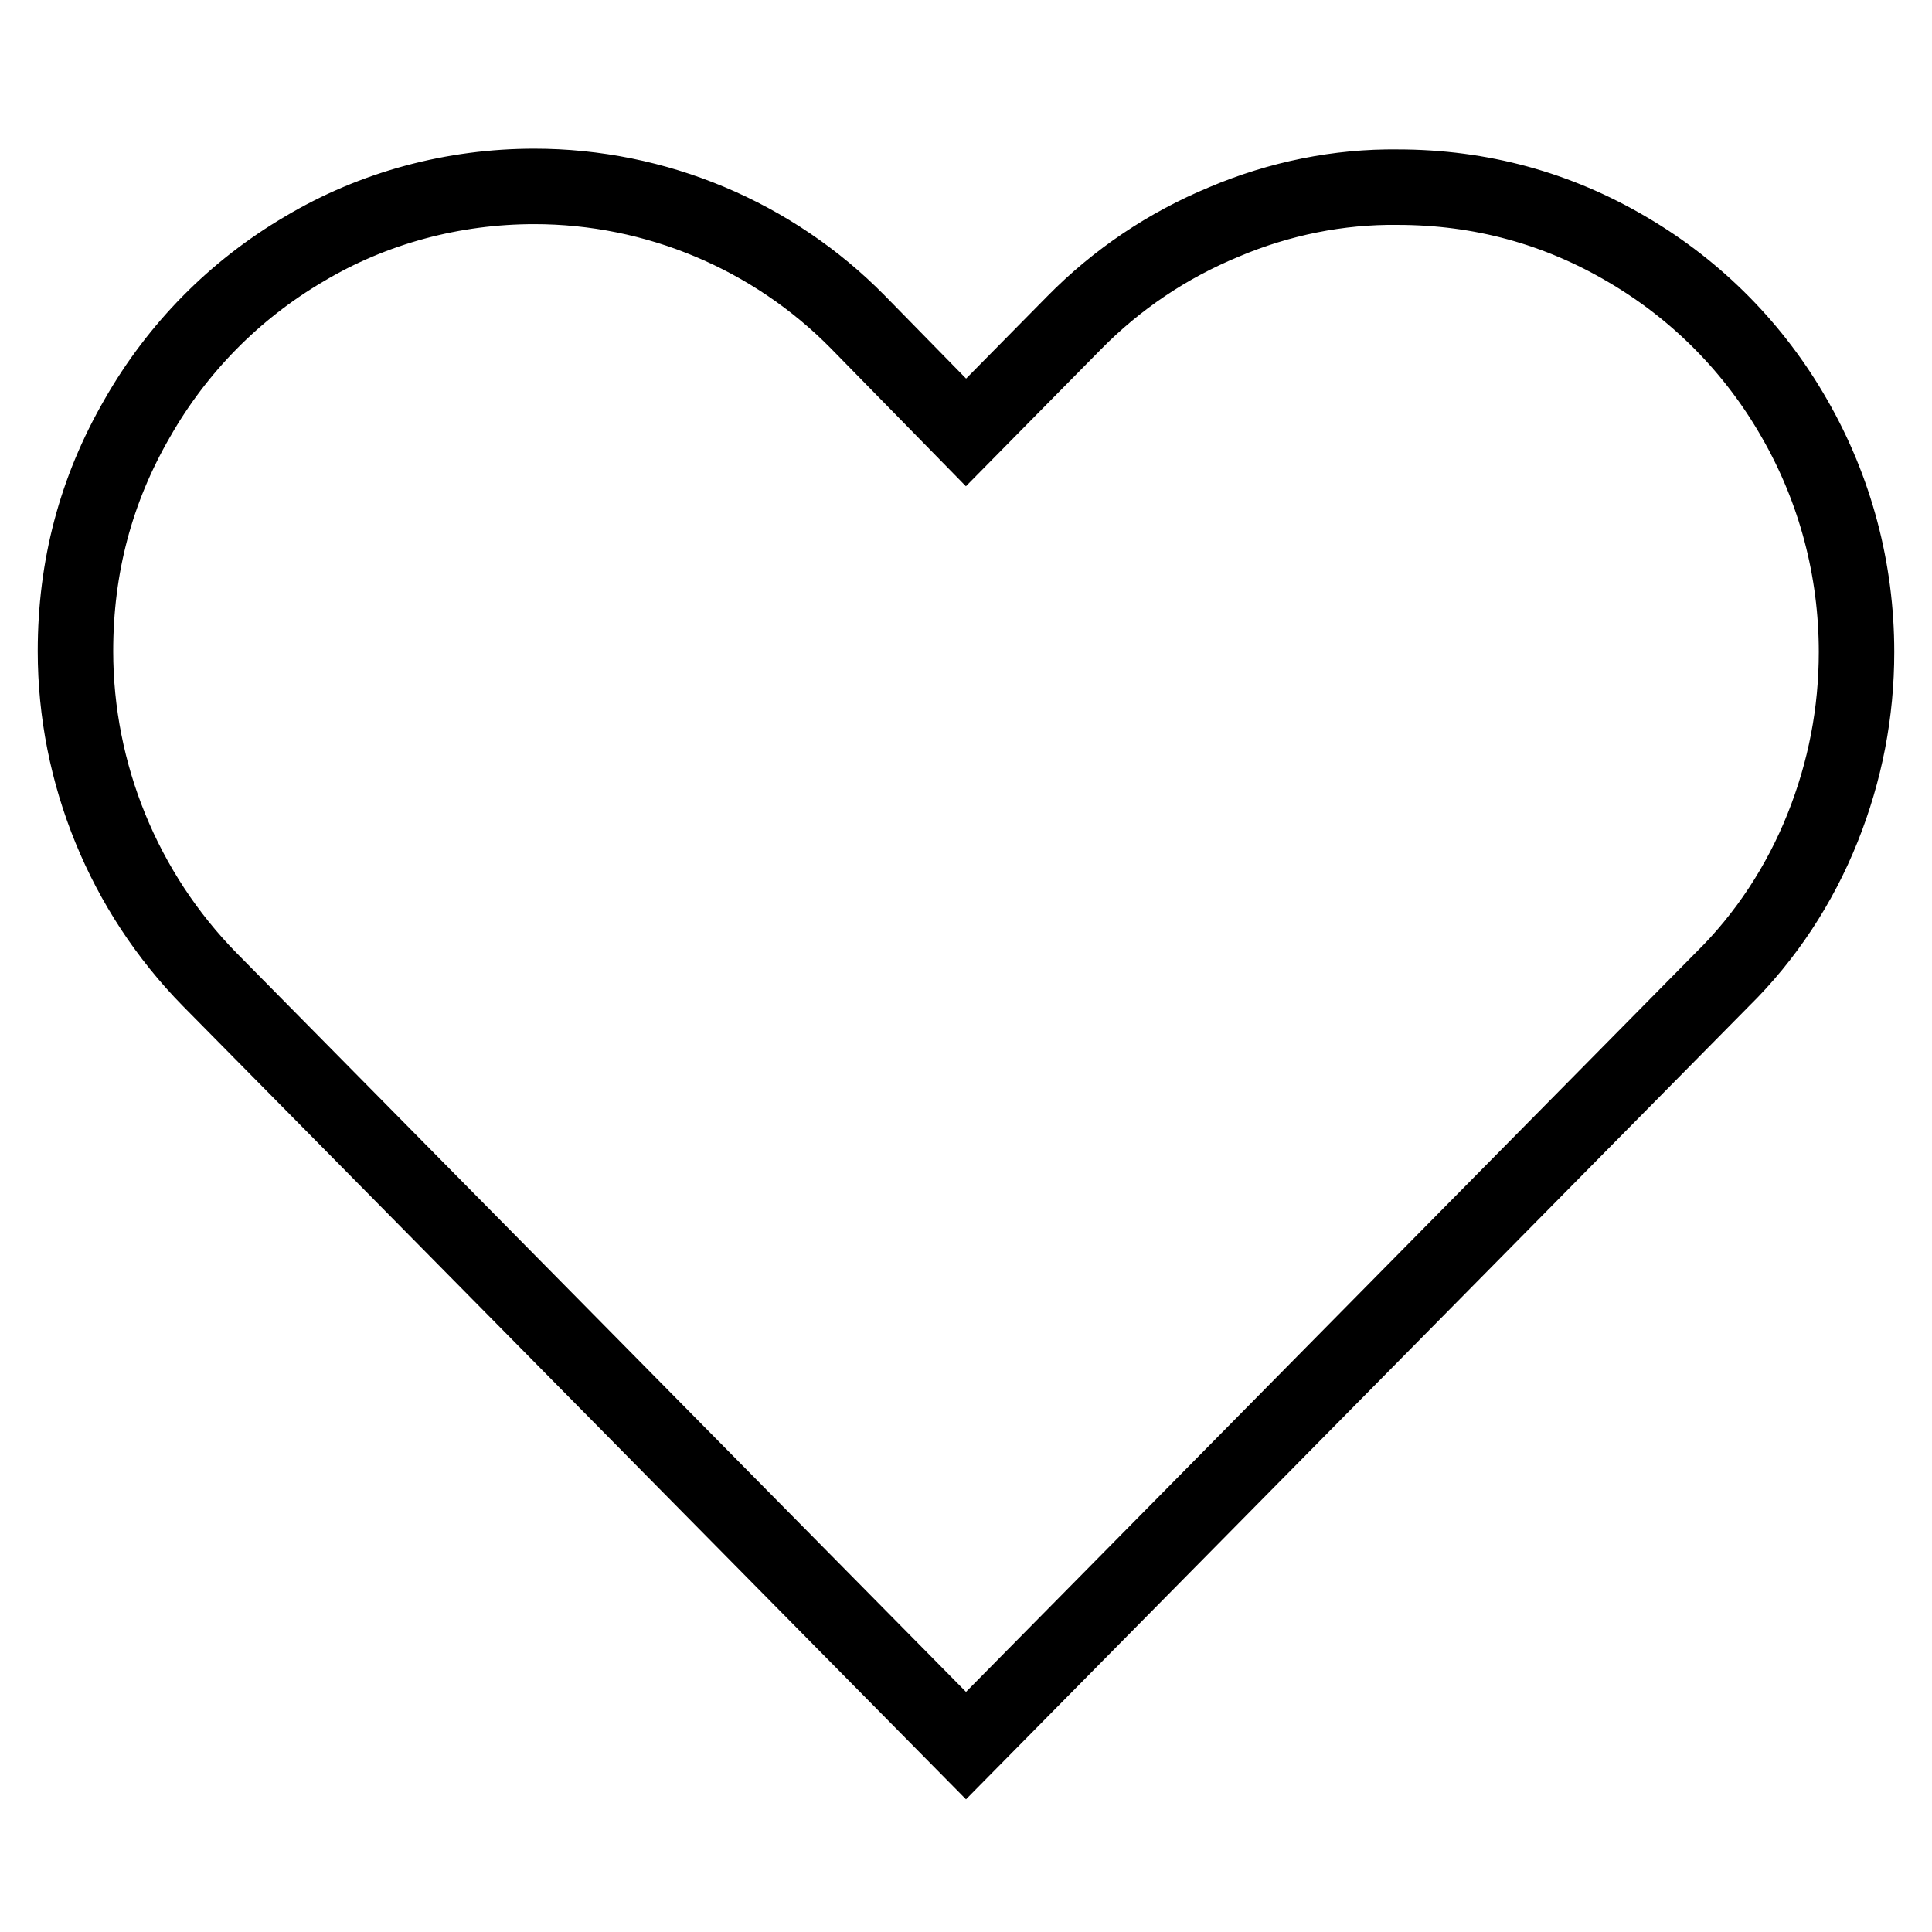 <?xml version="1.0" encoding="utf-8"?>
<!-- Svg Vector Icons : http://www.onlinewebfonts.com/icon -->
<!DOCTYPE svg PUBLIC "-//W3C//DTD SVG 1.1//EN" "http://www.w3.org/Graphics/SVG/1.1/DTD/svg11.dtd">
<svg version="1.1" xmlns="http://www.w3.org/2000/svg" xmlns:xlink="http://www.w3.org/1999/xlink" x="0px" y="0px" viewBox="0 0 256 256" enable-background="new 0 0 256 256" xml:space="preserve">
<g> <path stroke-width="10" fill-opacity="0" stroke="#000000"  d="M185.2,24.8c11,0,21.2,2.8,30.5,8.3c9.2,5.4,16.8,13.1,22.1,22.4c5.4,9.4,8.2,20,8.2,30.9 c0,8-1.5,15.8-4.5,23.3c-3,7.5-7.5,14.4-13.3,20.1L128,231.3L27.8,129.8C16.4,118.2,10,102.5,10,86.3c0-11.2,2.7-21.4,8.2-30.9 c5.3-9.3,12.9-17,22.1-22.4c9.2-5.5,19.8-8.3,30.5-8.3c16.1,0,31.6,6.5,42.9,18L128,57.3l14.3-14.5c5.7-5.8,12.4-10.3,19.9-13.4 C169.5,26.3,177.4,24.7,185.2,24.8L185.2,24.8L185.2,24.8z"/></g>
</svg>